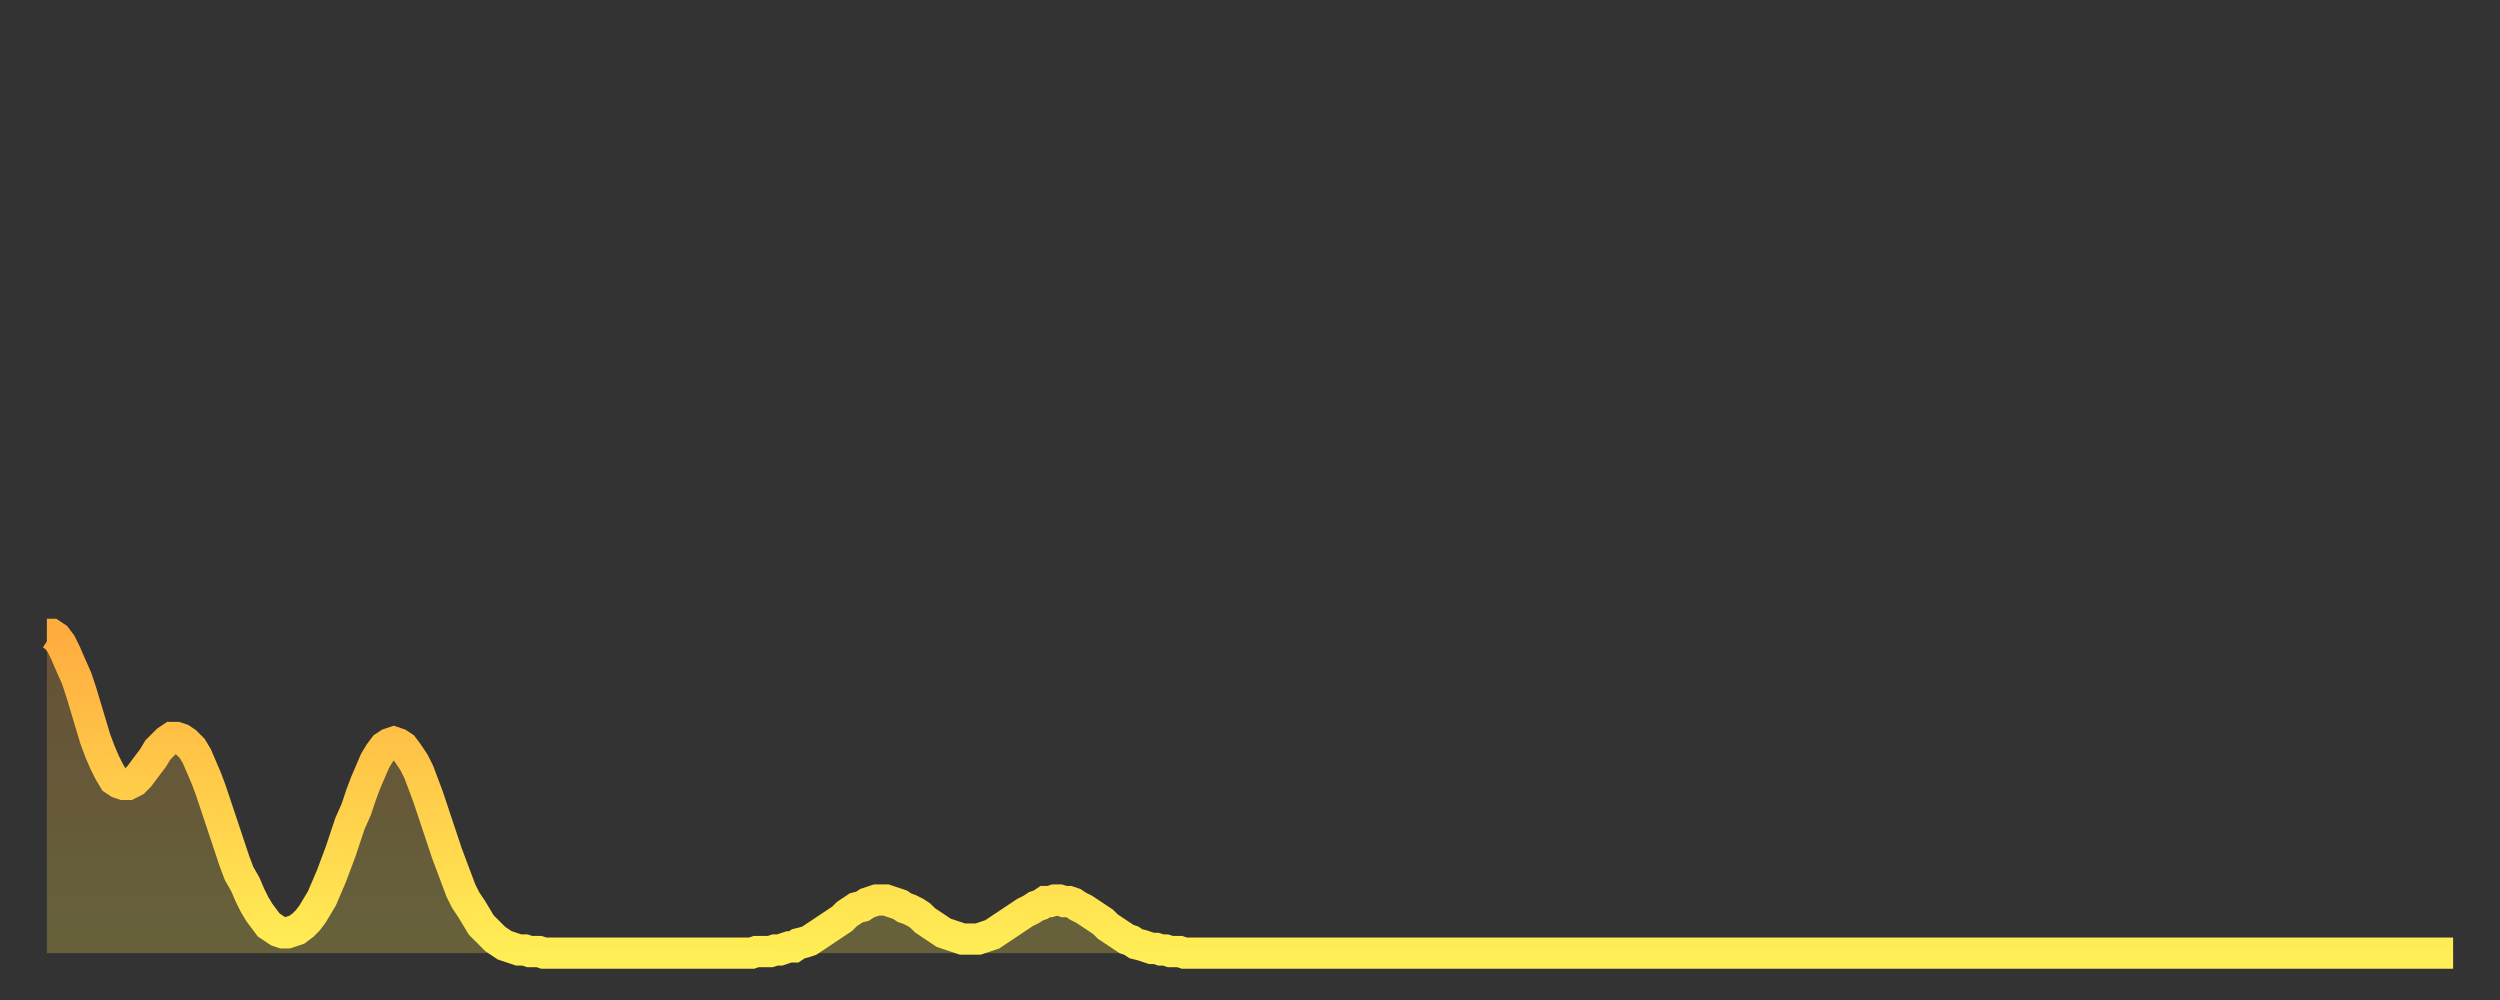 <?xml version="1.0" encoding="utf-8" ?>
<svg baseProfile="full" height="64" version="1.1" width="160" xmlns="http://www.w3.org/2000/svg" xmlns:ev="http://www.w3.org/2001/xml-events" xmlns:xlink="http://www.w3.org/1999/xlink"><rect width="100%" height="100%" fill="#333333" stroke="none"/><defs><linearGradient id="id66948" x1="0" x2="0" y1="0" y2="1"><stop offset="0%" stop-color="#ffac3f" /><stop offset="50%" stop-color="#ffcd4a" /><stop offset="100%" stop-color="#ffee55" /></linearGradient></defs><g transform="translate(3,3)"><g><path d="M 0.0 37.6 0.3 37.6 0.6 37.8 0.9 38.2 1.2 38.8 1.5 39.5 1.9 40.4 2.2 41.3 2.5 42.3 2.8 43.3 3.1 44.3 3.4 45.1 3.7 45.8 4.0 46.4 4.3 46.9 4.6 47.1 4.9 47.2 5.2 47.2 5.6 47.0 5.9 46.7 6.2 46.3 6.5 45.9 6.8 45.5 7.1 45.0 7.4 44.7 7.7 44.4 8.0 44.2 8.3 44.2 8.6 44.3 8.9 44.5 9.3 44.9 9.6 45.4 9.9 46.1 10.2 46.8 10.5 47.6 10.8 48.5 11.1 49.4 11.4 50.3 11.7 51.2 12.0 52.1 12.3 52.9 12.7 53.6 13.0 54.3 13.3 54.9 13.6 55.4 13.9 55.8 14.2 56.2 14.5 56.4 14.8 56.6 15.1 56.7 15.4 56.7 15.7 56.6 16.0 56.5 16.4 56.2 16.7 55.9 17.0 55.5 17.3 55.0 17.6 54.5 17.9 53.8 18.2 53.1 18.5 52.3 18.8 51.5 19.1 50.6 19.4 49.7 19.8 48.8 20.1 47.9 20.4 47.1 20.7 46.4 21.0 45.7 21.3 45.2 21.6 44.8 21.9 44.6 22.2 44.5 22.5 44.6 22.8 44.8 23.1 45.2 23.5 45.8 23.8 46.4 24.1 47.2 24.4 48.0 24.7 48.9 25.0 49.8 25.3 50.7 25.6 51.6 25.9 52.4 26.2 53.2 26.5 54.0 26.8 54.6 27.2 55.2 27.5 55.7 27.8 56.2 28.1 56.5 28.4 56.8 28.7 57.1 29.0 57.3 29.3 57.5 29.6 57.6 29.9 57.7 30.2 57.8 30.6 57.8 30.9 57.9 31.2 57.9 31.5 57.9 31.8 58.0 32.1 58.0 32.4 58.0 32.7 58.0 33.0 58.0 33.3 58.0 33.6 58.0 33.9 58.0 34.3 58.0 34.6 58.0 34.9 58.0 35.2 58.0 35.5 58.0 35.8 58.0 36.1 58.0 36.4 58.0 36.7 58.0 37.0 58.0 37.3 58.0 37.7 58.0 38.0 58.0 38.3 58.0 38.6 58.0 38.9 58.0 39.2 58.0 39.5 58.0 39.8 58.0 40.1 58.0 40.4 58.0 40.7 58.0 41.0 58.0 41.4 58.0 41.7 58.0 42.0 58.0 42.3 58.0 42.6 58.0 42.9 58.0 43.2 58.0 43.5 58.0 43.8 58.0 44.1 58.0 44.4 58.0 44.7 58.0 45.1 58.0 45.4 57.9 45.7 57.9 46.0 57.9 46.3 57.9 46.6 57.8 46.9 57.8 47.2 57.7 47.5 57.6 47.8 57.6 48.1 57.4 48.5 57.3 48.8 57.2 49.1 57.0 49.4 56.8 49.7 56.6 50.0 56.4 50.3 56.2 50.6 56.0 50.9 55.8 51.2 55.5 51.5 55.3 51.8 55.1 52.2 55.0 52.5 54.8 52.8 54.7 53.1 54.6 53.4 54.6 53.7 54.6 54.0 54.7 54.3 54.8 54.6 54.9 54.9 55.1 55.2 55.2 55.6 55.4 55.9 55.6 56.2 55.9 56.5 56.1 56.8 56.3 57.1 56.5 57.4 56.7 57.7 56.8 58.0 56.9 58.3 57.0 58.6 57.1 58.9 57.1 59.3 57.1 59.6 57.1 59.9 57.0 60.2 56.9 60.5 56.8 60.8 56.6 61.1 56.4 61.4 56.2 61.7 56.0 62.0 55.8 62.3 55.6 62.6 55.4 63.0 55.2 63.3 55.0 63.6 54.9 63.9 54.7 64.2 54.7 64.5 54.6 64.8 54.6 65.1 54.7 65.4 54.7 65.7 54.8 66.0 55.0 66.4 55.2 66.7 55.4 67.0 55.6 67.3 55.8 67.6 56.0 67.9 56.3 68.2 56.5 68.5 56.7 68.8 56.9 69.1 57.1 69.4 57.2 69.7 57.4 70.1 57.5 70.4 57.6 70.7 57.7 71.0 57.7 71.3 57.8 71.6 57.8 71.9 57.9 72.2 57.9 72.5 57.9 72.8 58.0 73.1 58.0 73.5 58.0 73.8 58.0 74.1 58.0 74.4 58.0 74.7 58.0 75.0 58.0 75.3 58.0 75.6 58.0 75.9 58.0 76.2 58.0 76.5 58.0 76.8 58.0 77.2 58.0 77.5 58.0 77.8 58.0 78.1 58.0 78.4 58.0 78.7 58.0 79.0 58.0 79.3 58.0 79.6 58.0 79.9 58.0 80.2 58.0 80.5 58.0 80.9 58.0 81.2 58.0 81.5 58.0 81.8 58.0 82.1 58.0 82.4 58.0 82.7 58.0 83.0 58.0 83.3 58.0 83.6 58.0 83.9 58.0 84.3 58.0 84.6 58.0 84.9 58.0 85.2 58.0 85.5 58.0 85.8 58.0 86.1 58.0 86.4 58.0 86.7 58.0 87.0 58.0 87.3 58.0 87.6 58.0 88.0 58.0 88.3 58.0 88.6 58.0 88.9 58.0 89.2 58.0 89.5 58.0 89.8 58.0 90.1 58.0 90.4 58.0 90.7 58.0 91.0 58.0 91.4 58.0 91.7 58.0 92.0 58.0 92.3 58.0 92.6 58.0 92.9 58.0 93.2 58.0 93.5 58.0 93.8 58.0 94.1 58.0 94.4 58.0 94.7 58.0 95.1 58.0 95.4 58.0 95.7 58.0 96.0 58.0 96.3 58.0 96.6 58.0 96.9 58.0 97.2 58.0 97.5 58.0 97.8 58.0 98.1 58.0 98.4 58.0 98.8 58.0 99.1 58.0 99.4 58.0 99.7 58.0 100.0 58.0 100.3 58.0 100.6 58.0 100.9 58.0 101.2 58.0 101.5 58.0 101.8 58.0 102.2 58.0 102.5 58.0 102.8 58.0 103.1 58.0 103.4 58.0 103.7 58.0 104.0 58.0 104.3 58.0 104.6 58.0 104.9 58.0 105.2 58.0 105.5 58.0 105.9 58.0 106.2 58.0 106.5 58.0 106.8 58.0 107.1 58.0 107.4 58.0 107.7 58.0 108.0 58.0 108.3 58.0 108.6 58.0 108.9 58.0 109.3 58.0 109.6 58.0 109.9 58.0 110.2 58.0 110.5 58.0 110.8 58.0 111.1 58.0 111.4 58.0 111.7 58.0 112.0 58.0 112.3 58.0 112.6 58.0 113.0 58.0 113.3 58.0 113.6 58.0 113.9 58.0 114.2 58.0 114.5 58.0 114.8 58.0 115.1 58.0 115.4 58.0 115.7 58.0 116.0 58.0 116.3 58.0 116.7 58.0 117.0 58.0 117.3 58.0 117.6 58.0 117.9 58.0 118.2 58.0 118.5 58.0 118.8 58.0 119.1 58.0 119.4 58.0 119.7 58.0 120.1 58.0 120.4 58.0 120.7 58.0 121.0 58.0 121.3 58.0 121.6 58.0 121.9 58.0 122.2 58.0 122.5 58.0 122.8 58.0 123.1 58.0 123.4 58.0 123.8 58.0 124.1 58.0 124.4 58.0 124.7 58.0 125.0 58.0 125.3 58.0 125.6 58.0 125.9 58.0 126.2 58.0 126.5 58.0 126.8 58.0 127.2 58.0 127.5 58.0 127.8 58.0 128.1 58.0 128.4 58.0 128.7 58.0 129.0 58.0 129.3 58.0 129.6 58.0 129.9 58.0 130.2 58.0 130.5 58.0 130.9 58.0 131.2 58.0 131.5 58.0 131.8 58.0 132.1 58.0 132.4 58.0 132.7 58.0 133.0 58.0 133.3 58.0 133.6 58.0 133.9 58.0 134.2 58.0 134.6 58.0 134.9 58.0 135.2 58.0 135.5 58.0 135.8 58.0 136.1 58.0 136.4 58.0 136.7 58.0 137.0 58.0 137.3 58.0 137.6 58.0 138.0 58.0 138.3 58.0 138.6 58.0 138.9 58.0 139.2 58.0 139.5 58.0 139.8 58.0 140.1 58.0 140.4 58.0 140.7 58.0 141.0 58.0 141.3 58.0 141.7 58.0 142.0 58.0 142.3 58.0 142.6 58.0 142.9 58.0 143.2 58.0 143.5 58.0 143.8 58.0 144.1 58.0 144.4 58.0 144.7 58.0 145.1 58.0 145.4 58.0 145.7 58.0 146.0 58.0 146.3 58.0 146.6 58.0 146.9 58.0 147.2 58.0 147.5 58.0 147.8 58.0 148.1 58.0 148.4 58.0 148.8 58.0 149.1 58.0 149.4 58.0 149.7 58.0 150.0 58.0 150.3 58.0 150.6 58.0 150.9 58.0 151.2 58.0 151.5 58.0 151.8 58.0 152.1 58.0 152.5 58.0 152.8 58.0 153.1 58.0 153.4 58.0 153.7 58.0 154.0 58.0" fill="none" id="graph-curve" opacity="1" stroke="url(#id66948)" stroke-width="2" /><path d="M 0 58 L 0.0 37.6 0.3 37.6 0.6 37.8 0.9 38.2 1.2 38.8 1.5 39.5 1.9 40.4 2.2 41.3 2.5 42.3 2.8 43.3 3.1 44.3 3.4 45.1 3.7 45.8 4.0 46.4 4.3 46.9 4.6 47.1 4.9 47.2 5.2 47.2 5.6 47.0 5.9 46.7 6.2 46.3 6.5 45.9 6.8 45.5 7.1 45.0 7.4 44.7 7.7 44.4 8.0 44.2 8.3 44.2 8.6 44.3 8.9 44.5 9.3 44.9 9.6 45.4 9.9 46.1 10.2 46.8 10.5 47.6 10.8 48.5 11.1 49.4 11.4 50.3 11.7 51.2 12.0 52.1 12.3 52.9 12.7 53.6 13.0 54.3 13.3 54.9 13.6 55.4 13.9 55.8 14.2 56.2 14.5 56.4 14.8 56.6 15.1 56.7 15.4 56.7 15.7 56.6 16.0 56.5 16.4 56.2 16.7 55.9 17.0 55.5 17.3 55.0 17.6 54.5 17.9 53.8 18.2 53.1 18.5 52.3 18.8 51.5 19.1 50.6 19.4 49.7 19.8 48.8 20.1 47.9 20.4 47.1 20.7 46.4 21.0 45.7 21.3 45.2 21.6 44.8 21.9 44.6 22.2 44.5 22.5 44.6 22.8 44.8 23.1 45.2 23.5 45.8 23.8 46.4 24.1 47.2 24.4 48.0 24.7 48.9 25.0 49.8 25.3 50.7 25.6 51.6 25.9 52.4 26.2 53.2 26.5 54.0 26.8 54.6 27.2 55.2 27.5 55.7 27.8 56.2 28.1 56.5 28.4 56.8 28.7 57.1 29.0 57.3 29.3 57.5 29.6 57.6 29.9 57.7 30.2 57.8 30.6 57.8 30.9 57.9 31.2 57.9 31.5 57.9 31.8 58.0 32.1 58.0 32.4 58.0 32.7 58.0 33.0 58.0 33.3 58.0 33.6 58.0 33.9 58.0 34.3 58.0 34.6 58.0 34.9 58.0 35.2 58.0 35.5 58.0 35.8 58.0 36.1 58.0 36.4 58.0 36.7 58.0 37.0 58.0 37.3 58.0 37.7 58.0 38.0 58.0 38.3 58.0 38.6 58.0 38.9 58.0 39.2 58.0 39.5 58.0 39.8 58.0 40.1 58.0 40.4 58.0 40.7 58.0 41.0 58.0 41.4 58.0 41.7 58.0 42.0 58.0 42.3 58.0 42.6 58.0 42.9 58.0 43.2 58.0 43.5 58.0 43.8 58.0 44.1 58.0 44.4 58.0 44.7 58.0 45.1 58.0 45.4 57.9 45.7 57.9 46.0 57.9 46.3 57.9 46.6 57.8 46.9 57.8 47.2 57.7 47.5 57.6 47.8 57.6 48.1 57.4 48.5 57.3 48.8 57.2 49.1 57.0 49.4 56.8 49.7 56.6 50.0 56.4 50.3 56.2 50.6 56.0 50.9 55.8 51.2 55.5 51.5 55.3 51.8 55.1 52.2 55.0 52.5 54.8 52.8 54.7 53.1 54.6 53.4 54.6 53.7 54.6 54.0 54.7 54.3 54.8 54.6 54.9 54.9 55.1 55.2 55.2 55.6 55.4 55.9 55.6 56.2 55.9 56.5 56.1 56.8 56.3 57.1 56.5 57.4 56.7 57.7 56.8 58.0 56.9 58.3 57.0 58.6 57.1 58.9 57.1 59.3 57.1 59.6 57.1 59.9 57.0 60.2 56.9 60.5 56.8 60.8 56.6 61.1 56.4 61.4 56.2 61.7 56.0 62.0 55.8 62.3 55.6 62.6 55.4 63.0 55.2 63.3 55.0 63.6 54.9 63.9 54.7 64.2 54.7 64.5 54.6 64.8 54.6 65.1 54.7 65.4 54.7 65.7 54.8 66.0 55.0 66.4 55.2 66.7 55.4 67.0 55.6 67.3 55.8 67.6 56.0 67.9 56.3 68.2 56.5 68.5 56.7 68.8 56.9 69.1 57.1 69.4 57.2 69.7 57.4 70.1 57.5 70.4 57.6 70.7 57.7 71.0 57.7 71.3 57.8 71.6 57.8 71.9 57.9 72.2 57.9 72.5 57.9 72.8 58.0 73.1 58.0 73.5 58.0 73.8 58.0 74.1 58.0 74.4 58.0 74.7 58.0 75.0 58.0 75.3 58.0 75.6 58.0 75.9 58.0 76.2 58.0 76.5 58.0 76.8 58.0 77.2 58.0 77.5 58.0 77.8 58.0 78.1 58.0 78.4 58.0 78.7 58.0 79.0 58.0 79.3 58.0 79.6 58.0 79.9 58.0 80.2 58.0 80.5 58.0 80.9 58.0 81.2 58.0 81.5 58.0 81.8 58.0 82.1 58.0 82.4 58.0 82.7 58.0 83.0 58.0 83.3 58.0 83.6 58.0 83.9 58.0 84.3 58.0 84.6 58.0 84.9 58.0 85.2 58.0 85.5 58.0 85.8 58.0 86.1 58.0 86.4 58.0 86.7 58.0 87.0 58.0 87.3 58.0 87.6 58.0 88.0 58.0 88.3 58.0 88.6 58.0 88.9 58.0 89.2 58.0 89.5 58.0 89.8 58.0 90.1 58.0 90.4 58.0 90.7 58.0 91.0 58.0 91.4 58.0 91.7 58.0 92.0 58.0 92.3 58.0 92.6 58.0 92.9 58.0 93.2 58.0 93.5 58.0 93.8 58.0 94.1 58.0 94.4 58.0 94.7 58.0 95.1 58.0 95.4 58.0 95.7 58.0 96.0 58.0 96.3 58.0 96.6 58.0 96.9 58.0 97.2 58.0 97.5 58.0 97.8 58.0 98.1 58.0 98.4 58.0 98.8 58.0 99.1 58.0 99.4 58.0 99.7 58.0 100.0 58.0 100.3 58.0 100.6 58.0 100.9 58.0 101.2 58.0 101.5 58.0 101.8 58.0 102.2 58.0 102.5 58.0 102.8 58.0 103.1 58.0 103.4 58.0 103.7 58.0 104.0 58.0 104.3 58.0 104.6 58.0 104.9 58.0 105.2 58.0 105.5 58.0 105.9 58.0 106.2 58.0 106.5 58.0 106.8 58.0 107.1 58.0 107.4 58.0 107.7 58.0 108.0 58.0 108.3 58.0 108.6 58.0 108.9 58.0 109.3 58.0 109.6 58.0 109.9 58.0 110.2 58.0 110.5 58.0 110.8 58.0 111.1 58.0 111.4 58.0 111.7 58.0 112.0 58.0 112.3 58.0 112.6 58.0 113.0 58.0 113.3 58.0 113.6 58.0 113.9 58.0 114.2 58.0 114.5 58.0 114.8 58.0 115.1 58.0 115.4 58.0 115.7 58.0 116.0 58.0 116.3 58.0 116.7 58.0 117.0 58.0 117.3 58.0 117.6 58.0 117.9 58.0 118.2 58.0 118.5 58.0 118.8 58.0 119.1 58.0 119.4 58.0 119.7 58.0 120.1 58.0 120.4 58.0 120.7 58.0 121.0 58.0 121.3 58.0 121.6 58.0 121.9 58.0 122.2 58.0 122.5 58.0 122.8 58.0 123.1 58.0 123.4 58.0 123.8 58.0 124.1 58.0 124.4 58.0 124.7 58.0 125.0 58.0 125.3 58.0 125.6 58.0 125.9 58.0 126.2 58.0 126.5 58.0 126.8 58.0 127.2 58.0 127.5 58.0 127.8 58.0 128.1 58.0 128.4 58.0 128.7 58.0 129.0 58.0 129.3 58.0 129.6 58.0 129.9 58.0 130.2 58.0 130.5 58.0 130.9 58.0 131.2 58.0 131.5 58.0 131.8 58.0 132.1 58.0 132.4 58.0 132.7 58.0 133.0 58.0 133.3 58.0 133.6 58.0 133.9 58.0 134.2 58.0 134.6 58.0 134.9 58.0 135.2 58.0 135.5 58.0 135.8 58.0 136.1 58.0 136.4 58.0 136.7 58.0 137.0 58.0 137.3 58.0 137.6 58.0 138.0 58.0 138.3 58.0 138.6 58.0 138.9 58.0 139.2 58.0 139.5 58.0 139.8 58.0 140.1 58.0 140.4 58.0 140.7 58.0 141.0 58.0 141.3 58.0 141.7 58.0 142.0 58.0 142.3 58.0 142.6 58.0 142.9 58.0 143.2 58.0 143.5 58.0 143.8 58.0 144.1 58.0 144.4 58.0 144.7 58.0 145.1 58.0 145.4 58.0 145.7 58.0 146.0 58.0 146.3 58.0 146.6 58.0 146.9 58.0 147.2 58.0 147.5 58.0 147.8 58.0 148.1 58.0 148.4 58.0 148.8 58.0 149.1 58.0 149.4 58.0 149.7 58.0 150.0 58.0 150.3 58.0 150.6 58.0 150.9 58.0 151.2 58.0 151.5 58.0 151.8 58.0 152.1 58.0 152.5 58.0 152.8 58.0 153.1 58.0 153.4 58.0 153.7 58.0 154.0 58.0 154 58" fill="url(#id66948)" fill-opacity=".25" id="graph-shadow" /></g></g></svg>